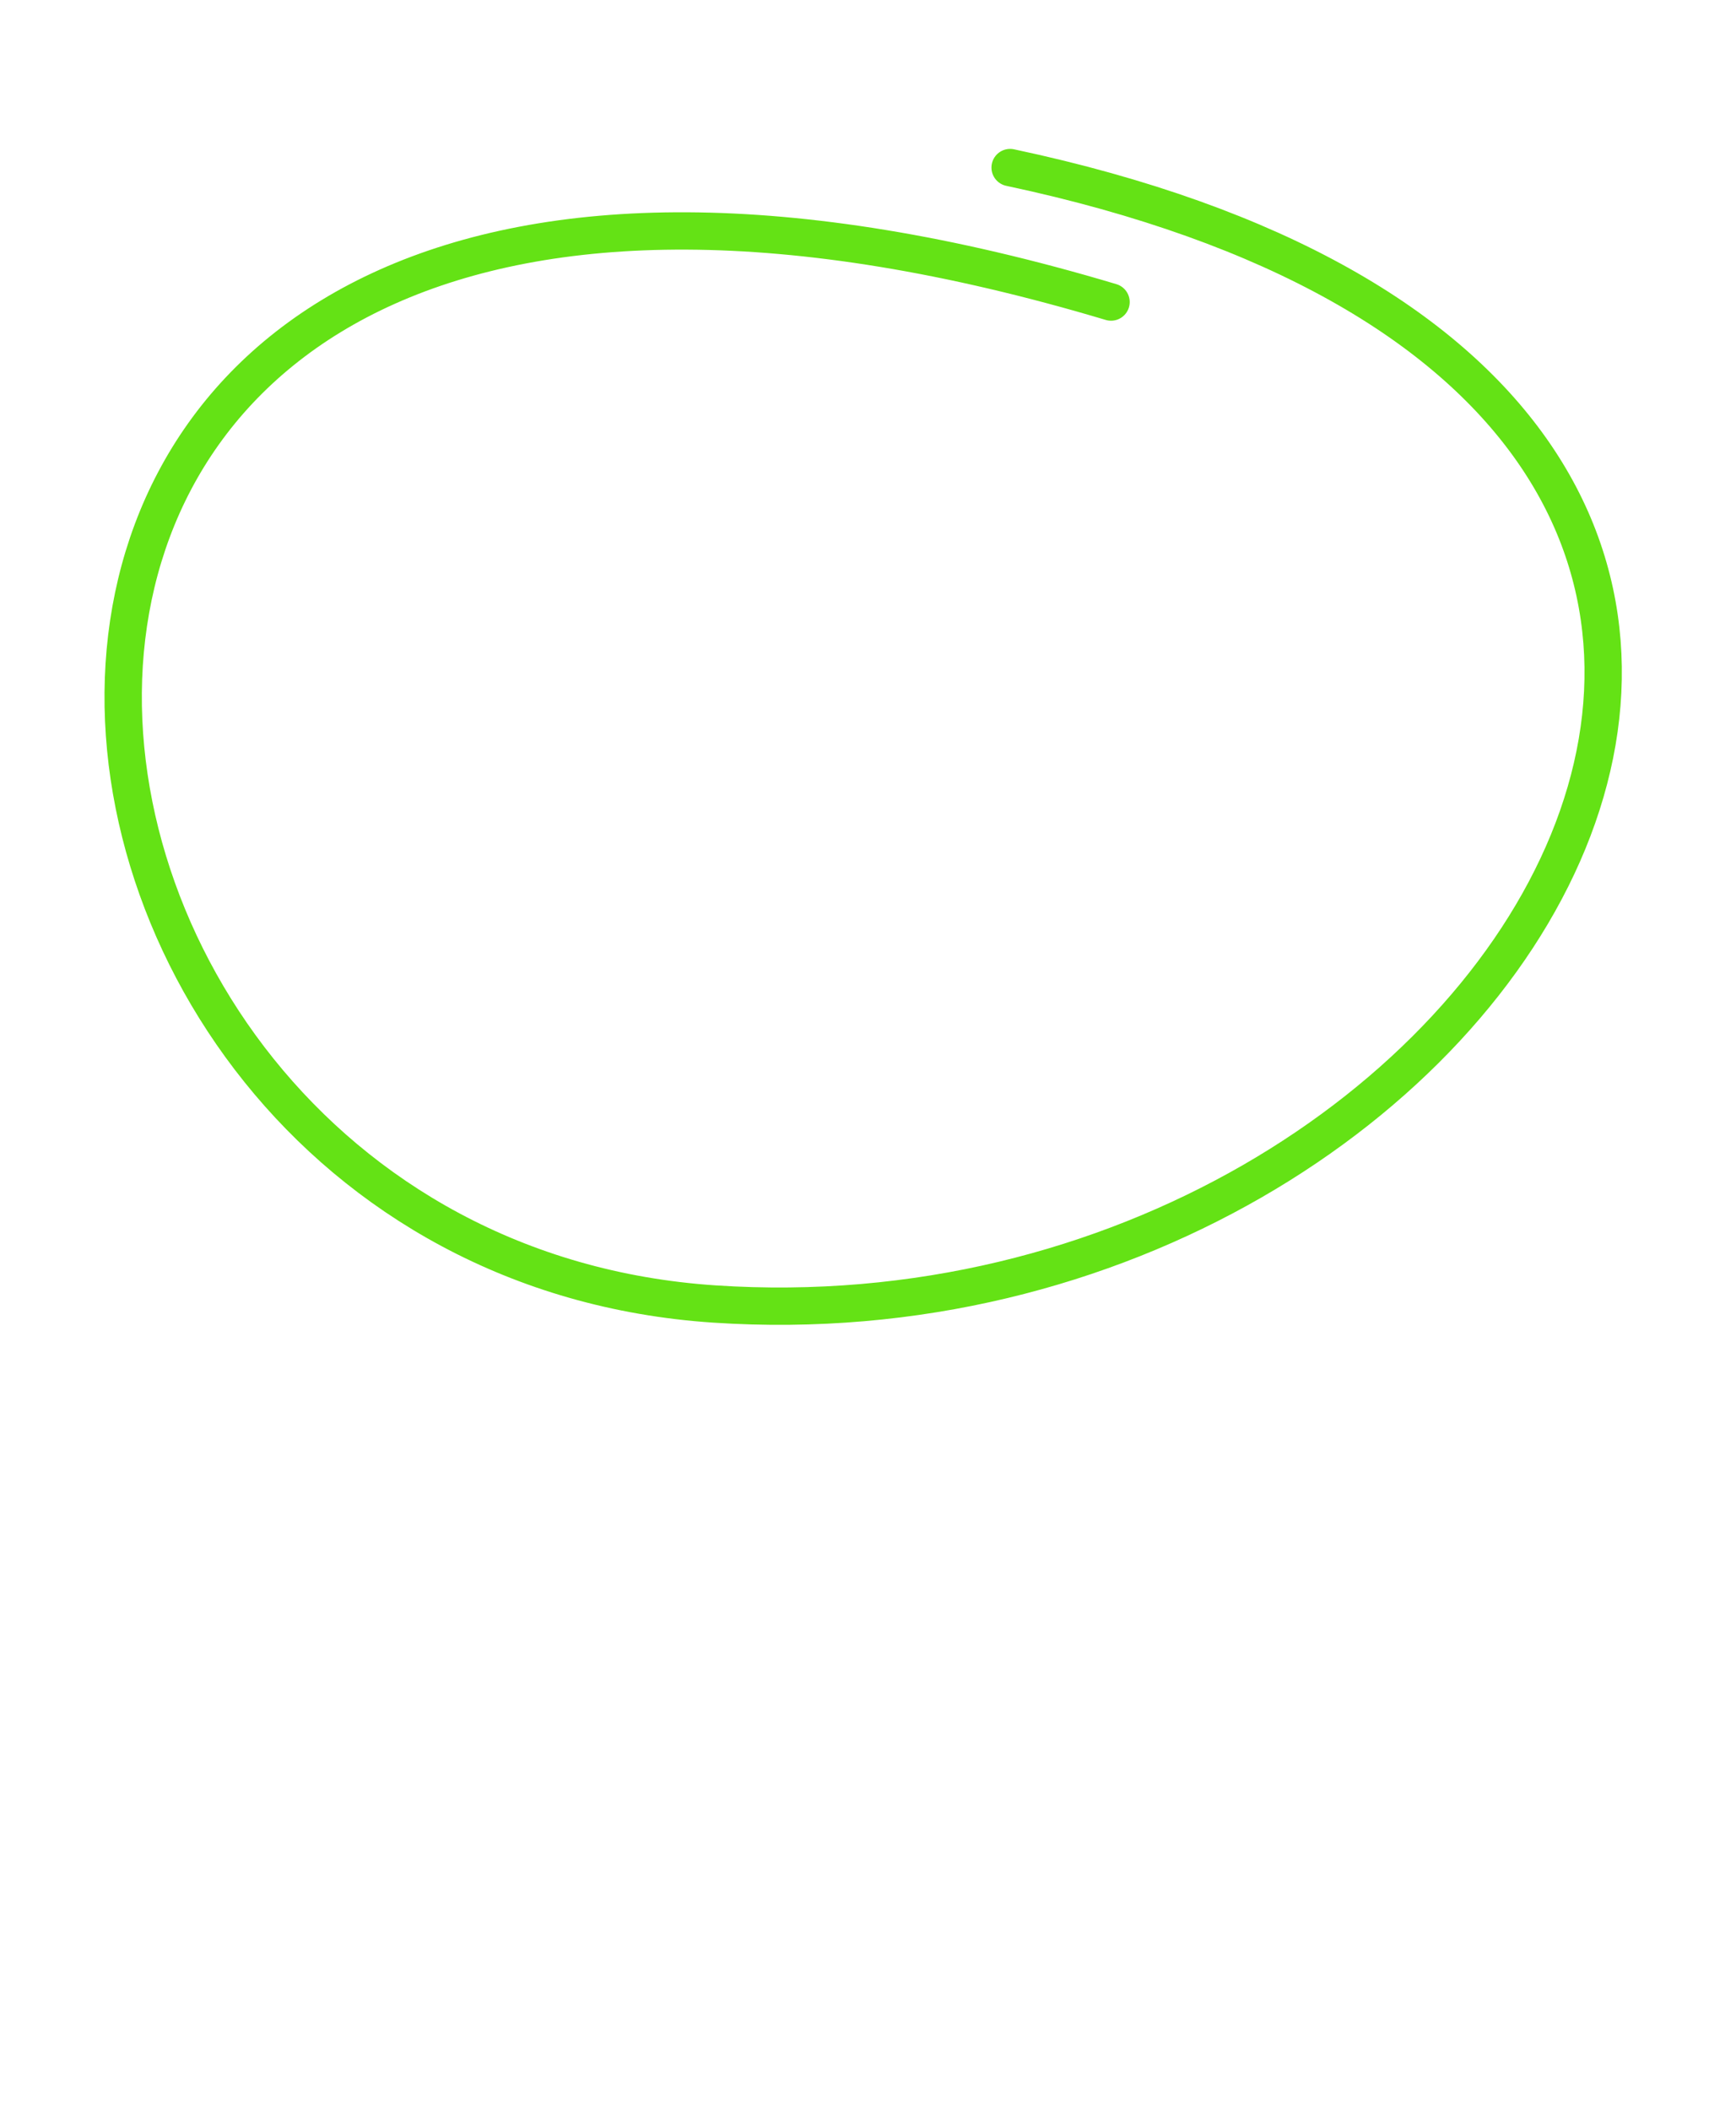 <svg width="93" height="113" viewBox="0 0 93 113" fill="none" xmlns="http://www.w3.org/2000/svg">
<path d="M50.819 76.905L49.819 76.905L49.819 76.905L50.819 76.905ZM17.585 97.945C17.234 97.518 17.295 96.888 17.721 96.537L24.668 90.815C25.095 90.464 25.725 90.525 26.076 90.952C26.427 91.378 26.366 92.008 25.94 92.359L19.764 97.445L24.85 103.62C25.201 104.047 25.14 104.677 24.714 105.028C24.288 105.379 23.657 105.318 23.306 104.892L17.585 97.945ZM46.49 69.795C46.49 68.795 46.491 68.795 46.492 68.795C46.492 68.795 46.493 68.795 46.493 68.795C46.495 68.795 46.496 68.795 46.497 68.795C46.5 68.795 46.503 68.795 46.506 68.795C46.513 68.795 46.52 68.795 46.529 68.795C46.546 68.796 46.568 68.796 46.593 68.798C46.644 68.801 46.712 68.806 46.792 68.815C46.954 68.834 47.173 68.871 47.43 68.941C47.945 69.082 48.619 69.361 49.288 69.911C50.661 71.039 51.818 73.138 51.819 76.904L50.819 76.905L49.819 76.905C49.818 73.562 48.81 72.106 48.019 71.456C47.606 71.117 47.199 70.951 46.902 70.87C46.753 70.829 46.634 70.811 46.559 70.802C46.522 70.797 46.496 70.796 46.484 70.795C46.478 70.794 46.475 70.794 46.476 70.794C46.476 70.794 46.478 70.794 46.48 70.795C46.481 70.795 46.483 70.795 46.484 70.795C46.485 70.795 46.486 70.795 46.487 70.795C46.487 70.795 46.488 70.795 46.488 70.795C46.489 70.795 46.49 70.795 46.49 69.795ZM50.819 76.905L51.819 76.904C51.821 83.049 49.693 87.526 46.455 90.736C43.242 93.921 39.001 95.799 34.848 96.903C30.688 98.009 26.545 98.357 23.454 98.431C21.906 98.469 20.614 98.438 19.707 98.397C19.253 98.376 18.895 98.354 18.649 98.336C18.526 98.327 18.431 98.319 18.365 98.314C18.332 98.311 18.307 98.308 18.29 98.307C18.281 98.306 18.274 98.305 18.269 98.305C18.267 98.305 18.265 98.305 18.263 98.305C18.263 98.304 18.262 98.304 18.262 98.304C18.261 98.304 18.261 98.304 18.357 97.309C18.453 96.314 18.453 96.314 18.453 96.314C18.453 96.314 18.453 96.314 18.453 96.314C18.454 96.314 18.455 96.314 18.456 96.314C18.459 96.314 18.464 96.314 18.471 96.315C18.485 96.316 18.506 96.318 18.535 96.321C18.592 96.326 18.679 96.333 18.794 96.341C19.023 96.358 19.363 96.379 19.797 96.399C20.666 96.438 21.91 96.468 23.406 96.432C26.403 96.36 30.378 96.022 34.334 94.97C38.298 93.916 42.172 92.165 45.046 89.316C47.894 86.493 49.821 82.534 49.819 76.905L50.819 76.905Z" fill="white"/>
<path d="M34.619 26.23V27.371L31.378 27.371L31.378 36.261L30.02 36.261L30.02 27.371H26.765V26.23L34.619 26.23ZM39.307 36.261H38.754C38.633 36.261 38.535 36.242 38.46 36.205C38.386 36.167 38.337 36.088 38.313 35.967L38.173 35.309C37.986 35.477 37.804 35.628 37.627 35.764C37.45 35.894 37.263 36.006 37.067 36.1C36.871 36.188 36.661 36.256 36.437 36.303C36.218 36.349 35.973 36.373 35.702 36.373C35.427 36.373 35.168 36.335 34.925 36.261C34.687 36.181 34.48 36.065 34.302 35.911C34.125 35.757 33.983 35.563 33.875 35.33C33.773 35.092 33.721 34.812 33.721 34.49C33.721 34.21 33.798 33.941 33.952 33.685C34.106 33.423 34.353 33.192 34.694 32.992C35.039 32.791 35.49 32.628 36.045 32.502C36.6 32.371 37.279 32.296 38.082 32.278V31.725C38.082 31.174 37.963 30.759 37.725 30.479C37.492 30.194 37.144 30.052 36.682 30.052C36.379 30.052 36.122 30.091 35.912 30.171C35.707 30.245 35.527 30.332 35.373 30.43C35.224 30.523 35.093 30.609 34.981 30.689C34.874 30.763 34.767 30.801 34.659 30.801C34.575 30.801 34.501 30.78 34.435 30.738C34.374 30.691 34.325 30.635 34.288 30.57L34.064 30.171C34.456 29.793 34.879 29.51 35.331 29.324C35.784 29.137 36.285 29.044 36.836 29.044C37.233 29.044 37.585 29.109 37.893 29.24C38.201 29.37 38.46 29.552 38.67 29.786C38.88 30.019 39.039 30.301 39.146 30.633C39.254 30.964 39.307 31.328 39.307 31.725V36.261ZM36.073 35.498C36.292 35.498 36.493 35.477 36.675 35.435C36.857 35.388 37.028 35.325 37.186 35.246C37.349 35.162 37.504 35.061 37.648 34.945C37.797 34.828 37.942 34.695 38.082 34.546V33.069C37.508 33.087 37.02 33.134 36.619 33.209C36.218 33.279 35.891 33.372 35.639 33.489C35.387 33.605 35.203 33.743 35.086 33.902C34.974 34.06 34.918 34.238 34.918 34.434C34.918 34.62 34.949 34.781 35.009 34.917C35.07 35.052 35.151 35.164 35.254 35.253C35.357 35.337 35.478 35.4 35.618 35.442C35.758 35.479 35.91 35.498 36.073 35.498ZM41.195 38.662L41.195 29.17H41.937C42.114 29.17 42.226 29.256 42.273 29.429L42.378 30.269C42.681 29.9 43.026 29.604 43.414 29.38C43.806 29.156 44.256 29.044 44.765 29.044C45.171 29.044 45.539 29.123 45.871 29.282C46.202 29.436 46.484 29.667 46.718 29.975C46.951 30.278 47.131 30.656 47.257 31.109C47.383 31.561 47.446 32.082 47.446 32.67C47.446 33.192 47.376 33.68 47.236 34.133C47.096 34.581 46.895 34.97 46.634 35.302C46.373 35.628 46.05 35.887 45.668 36.079C45.29 36.265 44.863 36.359 44.387 36.359C43.948 36.359 43.572 36.286 43.26 36.142C42.952 35.997 42.679 35.792 42.441 35.526L42.441 38.662H41.195ZM44.352 30.052C43.946 30.052 43.589 30.145 43.281 30.332C42.977 30.518 42.697 30.782 42.441 31.123V34.553C42.669 34.861 42.919 35.078 43.19 35.204C43.465 35.33 43.771 35.393 44.107 35.393C44.765 35.393 45.271 35.157 45.626 34.686C45.98 34.214 46.158 33.542 46.158 32.67C46.158 32.208 46.116 31.811 46.032 31.48C45.953 31.148 45.836 30.878 45.682 30.668C45.528 30.453 45.339 30.297 45.115 30.199C44.891 30.101 44.636 30.052 44.352 30.052ZM53.776 36.373C53.215 36.373 52.784 36.216 52.48 35.904C52.182 35.591 52.032 35.141 52.032 34.553L52.032 30.213H51.178C51.104 30.213 51.041 30.192 50.989 30.15C50.938 30.103 50.913 30.033 50.913 29.94V29.443L52.075 29.296L52.361 27.105C52.371 27.035 52.401 26.979 52.453 26.937C52.504 26.89 52.569 26.867 52.648 26.867H53.279V29.31H55.309V30.213H53.279L53.279 34.469C53.279 34.767 53.351 34.989 53.495 35.134C53.64 35.278 53.827 35.351 54.056 35.351C54.186 35.351 54.298 35.334 54.392 35.302C54.489 35.264 54.574 35.225 54.644 35.183C54.714 35.141 54.772 35.103 54.819 35.071C54.87 35.033 54.914 35.015 54.952 35.015C55.017 35.015 55.075 35.054 55.127 35.134L55.49 35.729C55.276 35.929 55.017 36.088 54.714 36.205C54.41 36.317 54.097 36.373 53.776 36.373ZM59.719 29.058C60.237 29.058 60.704 29.144 61.119 29.317C61.539 29.489 61.894 29.734 62.183 30.052C62.477 30.369 62.701 30.754 62.855 31.207C63.014 31.655 63.093 32.156 63.093 32.712C63.093 33.272 63.014 33.776 62.855 34.224C62.701 34.672 62.477 35.054 62.183 35.372C61.894 35.689 61.539 35.934 61.119 36.107C60.704 36.275 60.237 36.359 59.719 36.359C59.201 36.359 58.732 36.275 58.312 36.107C57.897 35.934 57.542 35.689 57.248 35.372C56.954 35.054 56.728 34.672 56.569 34.224C56.41 33.776 56.331 33.272 56.331 32.712C56.331 32.156 56.41 31.655 56.569 31.207C56.728 30.754 56.954 30.369 57.248 30.052C57.542 29.734 57.897 29.489 58.312 29.317C58.732 29.144 59.201 29.058 59.719 29.058ZM59.719 35.386C60.419 35.386 60.942 35.152 61.287 34.686C61.633 34.214 61.805 33.559 61.805 32.719C61.805 31.874 61.633 31.216 61.287 30.745C60.942 30.273 60.419 30.038 59.719 30.038C59.364 30.038 59.056 30.098 58.795 30.22C58.534 30.341 58.315 30.516 58.137 30.745C57.965 30.973 57.834 31.256 57.745 31.592C57.661 31.923 57.619 32.299 57.619 32.719C57.619 33.139 57.661 33.514 57.745 33.846C57.834 34.177 57.965 34.457 58.137 34.686C58.315 34.91 58.534 35.082 58.795 35.204C59.056 35.325 59.364 35.386 59.719 35.386ZM30.707 45.95L30.707 56.261H29.461L29.461 45.95H30.707ZM34.289 49.17V56.261H33.043L33.043 49.17L34.289 49.17ZM34.569 46.944C34.569 47.065 34.543 47.179 34.492 47.287C34.445 47.389 34.38 47.483 34.296 47.567C34.217 47.646 34.123 47.709 34.016 47.756C33.908 47.802 33.794 47.826 33.673 47.826C33.551 47.826 33.437 47.802 33.33 47.756C33.227 47.709 33.134 47.646 33.05 47.567C32.971 47.483 32.907 47.389 32.861 47.287C32.814 47.179 32.791 47.065 32.791 46.944C32.791 46.822 32.814 46.708 32.861 46.601C32.907 46.489 32.971 46.393 33.05 46.314C33.134 46.23 33.227 46.164 33.33 46.118C33.437 46.071 33.551 46.048 33.673 46.048C33.794 46.048 33.908 46.071 34.016 46.118C34.123 46.164 34.217 46.23 34.296 46.314C34.38 46.393 34.445 46.489 34.492 46.601C34.543 46.708 34.569 46.822 34.569 46.944ZM40.545 50.339C40.489 50.441 40.403 50.493 40.286 50.493C40.216 50.493 40.137 50.467 40.048 50.416C39.959 50.364 39.85 50.308 39.719 50.248C39.593 50.182 39.441 50.124 39.264 50.073C39.087 50.017 38.877 49.989 38.634 49.989C38.424 49.989 38.235 50.017 38.067 50.073C37.899 50.124 37.754 50.196 37.633 50.29C37.516 50.383 37.425 50.493 37.36 50.619C37.299 50.74 37.269 50.873 37.269 51.018C37.269 51.2 37.32 51.351 37.423 51.473C37.53 51.594 37.67 51.699 37.843 51.788C38.016 51.876 38.212 51.956 38.431 52.026C38.65 52.091 38.874 52.163 39.103 52.243C39.336 52.317 39.563 52.401 39.782 52.495C40.001 52.588 40.197 52.705 40.37 52.845C40.543 52.985 40.68 53.157 40.783 53.363C40.89 53.563 40.944 53.806 40.944 54.091C40.944 54.417 40.886 54.721 40.769 55.001C40.652 55.276 40.48 55.516 40.251 55.722C40.022 55.922 39.742 56.081 39.411 56.198C39.08 56.314 38.697 56.373 38.263 56.373C37.768 56.373 37.32 56.293 36.919 56.135C36.518 55.971 36.177 55.764 35.897 55.512L36.191 55.036C36.228 54.975 36.273 54.928 36.324 54.896C36.375 54.863 36.443 54.847 36.527 54.847C36.611 54.847 36.7 54.879 36.793 54.945C36.886 55.01 36.998 55.082 37.129 55.162C37.264 55.241 37.425 55.313 37.612 55.379C37.803 55.444 38.041 55.477 38.326 55.477C38.569 55.477 38.781 55.446 38.963 55.386C39.145 55.32 39.297 55.234 39.418 55.127C39.539 55.019 39.628 54.896 39.684 54.756C39.745 54.616 39.775 54.466 39.775 54.308C39.775 54.112 39.721 53.951 39.614 53.825C39.511 53.694 39.374 53.584 39.201 53.496C39.028 53.402 38.83 53.323 38.606 53.258C38.387 53.188 38.16 53.115 37.927 53.041C37.698 52.966 37.472 52.882 37.248 52.789C37.029 52.691 36.833 52.569 36.66 52.425C36.487 52.28 36.347 52.103 36.24 51.893C36.137 51.678 36.086 51.419 36.086 51.116C36.086 50.845 36.142 50.586 36.254 50.339C36.366 50.087 36.529 49.867 36.744 49.681C36.959 49.489 37.222 49.338 37.535 49.226C37.848 49.114 38.205 49.058 38.606 49.058C39.073 49.058 39.49 49.132 39.859 49.282C40.232 49.426 40.554 49.627 40.825 49.884L40.545 50.339ZM44.704 56.373C44.144 56.373 43.712 56.216 43.409 55.904C43.111 55.591 42.961 55.141 42.961 54.553V50.213H42.107C42.032 50.213 41.969 50.192 41.918 50.15C41.867 50.103 41.841 50.033 41.841 49.94V49.443L43.003 49.296L43.29 47.105C43.3 47.035 43.33 46.979 43.381 46.937C43.432 46.89 43.498 46.867 43.577 46.867H44.207L44.207 49.31L46.237 49.31V50.213L44.207 50.213V54.469C44.207 54.767 44.279 54.989 44.424 55.134C44.569 55.278 44.755 55.351 44.984 55.351C45.115 55.351 45.227 55.334 45.32 55.302C45.418 55.264 45.502 55.225 45.572 55.183C45.642 55.141 45.7 55.103 45.747 55.071C45.798 55.033 45.843 55.015 45.88 55.015C45.946 55.015 46.004 55.054 46.055 55.134L46.419 55.729C46.205 55.929 45.946 56.088 45.642 56.205C45.339 56.317 45.026 56.373 44.704 56.373ZM50.585 49.058C51.01 49.058 51.401 49.13 51.761 49.275C52.12 49.415 52.431 49.62 52.692 49.891C52.953 50.157 53.156 50.488 53.301 50.885C53.45 51.277 53.525 51.725 53.525 52.229C53.525 52.425 53.504 52.555 53.462 52.621C53.42 52.686 53.34 52.719 53.224 52.719H48.506C48.515 53.167 48.576 53.556 48.688 53.888C48.8 54.219 48.954 54.497 49.15 54.721C49.346 54.94 49.579 55.106 49.85 55.218C50.12 55.325 50.424 55.379 50.76 55.379C51.072 55.379 51.341 55.344 51.565 55.274C51.794 55.199 51.989 55.12 52.153 55.036C52.316 54.952 52.452 54.875 52.559 54.805C52.671 54.73 52.767 54.693 52.846 54.693C52.949 54.693 53.028 54.732 53.084 54.812L53.434 55.267C53.28 55.453 53.096 55.617 52.881 55.757C52.666 55.892 52.435 56.004 52.188 56.093C51.945 56.181 51.693 56.247 51.432 56.289C51.17 56.335 50.911 56.359 50.655 56.359C50.165 56.359 49.712 56.277 49.297 56.114C48.886 55.946 48.529 55.703 48.226 55.386C47.927 55.064 47.694 54.667 47.526 54.196C47.358 53.724 47.274 53.183 47.274 52.572C47.274 52.077 47.349 51.615 47.498 51.186C47.652 50.756 47.871 50.385 48.156 50.073C48.441 49.755 48.788 49.508 49.199 49.331C49.609 49.149 50.072 49.058 50.585 49.058ZM50.613 49.975C50.011 49.975 49.537 50.15 49.192 50.5C48.846 50.845 48.632 51.326 48.548 51.942H52.405C52.405 51.652 52.365 51.389 52.286 51.151C52.206 50.908 52.09 50.7 51.936 50.528C51.782 50.35 51.593 50.215 51.369 50.122C51.15 50.024 50.898 49.975 50.613 49.975ZM55.12 56.261L55.12 49.17H55.862C56.039 49.17 56.151 49.256 56.198 49.429L56.296 50.199C56.604 49.858 56.947 49.583 57.325 49.373C57.707 49.163 58.148 49.058 58.648 49.058C59.035 49.058 59.376 49.123 59.67 49.254C59.968 49.38 60.216 49.562 60.412 49.8C60.612 50.033 60.764 50.315 60.867 50.647C60.969 50.978 61.021 51.344 61.021 51.746L61.021 56.261H59.775L59.775 51.746C59.775 51.209 59.651 50.794 59.404 50.5C59.161 50.201 58.788 50.052 58.284 50.052C57.915 50.052 57.57 50.14 57.248 50.318C56.93 50.495 56.636 50.735 56.366 51.039L56.366 56.261H55.12Z" fill="white"/>
<g filter="url(#filter0_d_233_2483)">
<path d="M54.114 8.975C111.742 21.221 81.487 72.725 38.27 69.844C-4.139 67.017 -10.356 -4.712 59.52 16.178" stroke="#64E215" stroke-width="2" stroke-linecap="round" stroke-linejoin="round"/>
</g>
<defs>
<filter id="filter0_d_233_2483" x="0.098" y="2.475" width="92.285" height="73.985" filterUnits="userSpaceOnUse" color-interpolation-filters="sRGB">
<feFlood flood-opacity="0" result="BackgroundImageFix"/>
<feColorMatrix in="SourceAlpha" type="matrix" values="0 0 0 0 0 0 0 0 0 0 0 0 0 0 0 0 0 0 127 0" result="hardAlpha"/>
<feOffset/>
<feGaussianBlur stdDeviation="2.75"/>
<feComposite in2="hardAlpha" operator="out"/>
<feColorMatrix type="matrix" values="0 0 0 0 0.392 0 0 0 0 0.886 0 0 0 0 0.082 0 0 0 1 0"/>
<feBlend mode="normal" in2="BackgroundImageFix" result="effect1_dropShadow_233_2483"/>
<feBlend mode="normal" in="SourceGraphic" in2="effect1_dropShadow_233_2483" result="shape"/>
</filter>
</defs>
</svg>
